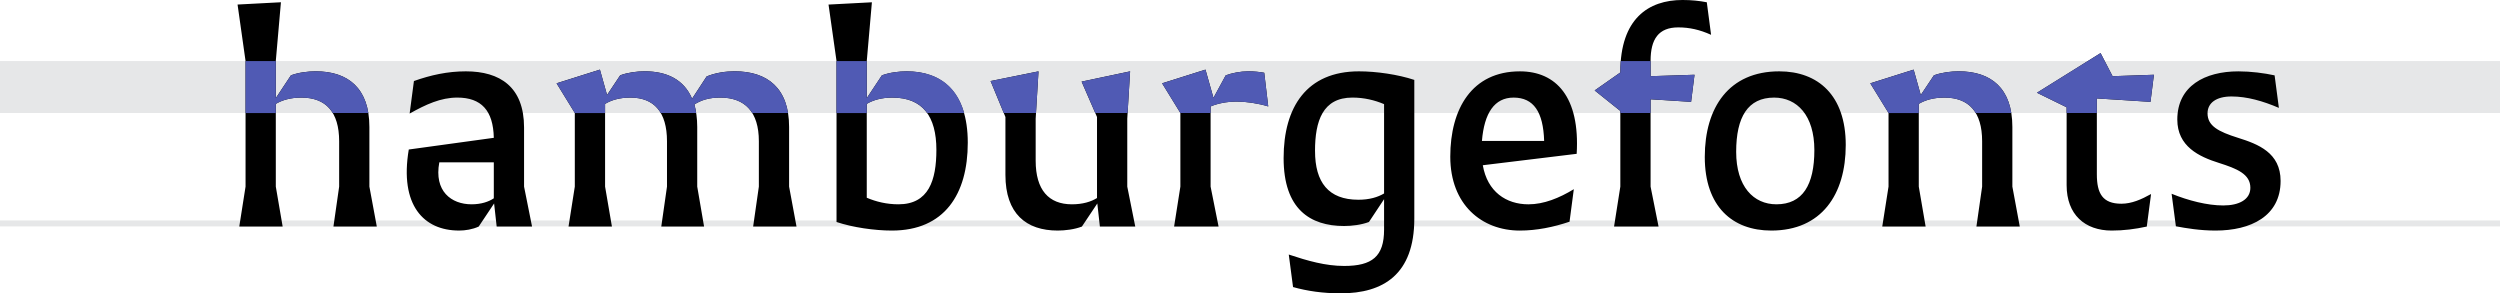 <?xml version="1.0" encoding="UTF-8"?><svg id="Layer_2" xmlns="http://www.w3.org/2000/svg" viewBox="0 0 1675.8 196.63"><defs><style>.cls-1{fill:#505ab4;}.cls-2{fill:#e6e7e8;}</style></defs><g id="Layer_1-2"><rect class="cls-2" y="40.93" width="1675.8" height="34.83"/><path class="cls-2" d="M1675.8,147.77H0v4h1675.8v-4Z"/><path d="M1485.12,154.55c23.53,0,43.61-9.56,43.61-33.28,0-18.94-15.11-24.67-28.5-28.88-13.39-4.21-20.47-8.03-20.47-16.45,0-6.89,5.74-11.28,16.07-11.28s21.04,3.06,31.75,7.65l-2.87-21.8c-7.08-1.53-15.88-2.68-24.29-2.68-22.38,0-40.93,9.76-40.93,32.32,0,17.98,14.54,24.87,27.93,29.07,12.05,3.83,21.04,7.46,21.04,16.64,0,7.84-7.46,11.86-18.17,11.86s-23.34-3.25-34.62-7.84l2.87,21.8c7.08,1.34,16.26,2.87,26.59,2.87M1415.5,154.55c8.03,0,15.68-.96,23.53-2.68l2.87-21.81c-6.5,3.63-13.01,6.5-19.89,6.5-12.62,0-16.45-6.88-16.45-19.7v-50.88l35.96,2.3,2.3-18.17-27.73.96-8.03-15.49-42.65,26.59,19.89,9.75v52.22c0,19.7,12.24,30.41,30.22,30.41M1261.72,151.87h29.07l-4.59-26.78v-55.47c4.21-2.49,9.75-4.21,17.21-4.21,16.26,0,25.25,9.56,25.25,29.26v30.41l-3.83,26.78h29.07l-4.97-26.78v-39.98c0-26.01-14.34-37.3-35.96-37.3-5.16,0-11.48.76-16.64,2.68l-8.8,13.2-4.78-17.02-29.07,9.18,12.24,19.89v49.35l-4.21,26.78ZM1190.76,136.95c-15.3,0-26.97-11.86-26.97-35.19s7.84-36.34,25.44-36.34c15.3,0,26.97,11.86,26.97,35.19s-7.84,36.34-25.44,36.34M1187.32,154.55c33.66,0,49.92-24.1,49.92-57.38s-18.55-49.35-44.57-49.35c-33.66,0-49.92,24.1-49.92,57.38s18.55,49.35,44.57,49.35M1081.93,151.87h29.84l-5.35-26.78v-58.53l27.16,1.72,2.29-18.17-29.45.96v-10.33c0-14.54,5.35-22.38,18.55-22.38,7.46,0,14.35,1.53,22,4.97l-2.87-21.81c-4.97-.96-10.14-1.53-16.26-1.53-22.95,0-41.7,12.62-41.7,48.2v.38l-17.21,12.05,17.21,13.77v50.69l-4.21,26.78ZM1014.6,65.42c13.39,0,19.89,9.56,20.47,29.07h-41.7c1.53-18.75,8.42-29.07,21.23-29.07M1018.81,154.55c11.28,0,22.38-2.29,33.28-5.93l2.87-21.8c-9.75,5.93-20.08,10.14-30.41,10.14-14.92,0-27.54-8.42-30.6-26.2l62.93-7.65c2.29-38.06-13.77-55.28-38.06-55.28-32.13,0-46.67,25.06-46.67,57.19s21.04,49.54,46.67,49.54M881.48,101.18c0-20.08,5.17-35.77,25.06-35.77,7.84,0,14.92,1.72,21.23,4.4v59.87c-4.21,2.49-9.76,4.21-17.21,4.21-20.08,0-29.07-11.67-29.07-32.71M900.99,151.49c5.16,0,11.48-.76,16.64-2.68l10.14-15.3v20.47c0,17.98-8.03,24.29-26.78,24.29-12.43,0-24.48-3.44-37.11-7.65l2.87,21.8c9.56,2.68,20.08,4.21,31.94,4.21,28.5,0,49.35-12.62,49.35-50.11V53.56c-10.9-3.63-25.44-5.74-37.11-5.74-35,0-50.5,23.91-50.5,58.15s17.79,45.52,40.55,45.52M787,151.87h29.84l-5.35-26.78v-53.75c4.59-1.91,10.52-3.25,17.6-3.25,6.12,0,14.15,1.15,21.04,3.25l-2.68-22.57c-3.06-.57-6.69-.96-10.71-.96-5.36,0-10.9,1.15-15.11,2.68l-8.22,15.11-5.35-18.94-29.07,9.18,12.24,19.89v49.35l-4.21,26.78ZM708.96,154.55c4.97,0,11.29-.76,16.26-2.68l10.33-15.49,1.72,15.49h23.72l-5.36-26.78v-45.52l1.91-31.75-32.52,6.88,10.33,23.72v54.32c-4.02,2.49-9.56,4.21-16.83,4.21-15.49,0-24.29-9.56-24.29-29.26v-28.12l1.91-31.75-32.13,6.5,9.95,24.1v38.83c0,26.01,13.96,37.3,35,37.3M598.22,65.42c20.28,0,29.46,12.62,29.46,35,0,20.47-5.16,36.53-25.44,36.53-7.84,0-14.92-1.72-21.23-4.4v-62.93c4.21-2.49,9.76-4.21,17.21-4.21M560.73,148.81c10.9,3.63,25.44,5.74,37.11,5.74,35.19,0,50.88-24.29,50.88-58.91s-17.98-47.82-40.93-47.82c-5.17,0-11.48.76-16.64,2.68l-10.14,15.3v-24.87l3.44-39.4-29.07,1.53,5.36,37.87v107.88ZM381.12,151.87h29.07l-4.59-26.78v-55.47c4.21-2.49,9.56-4.21,17.02-4.21,15.68,0,24.48,9.56,24.48,29.26v30.41l-3.83,26.78h28.69l-4.59-26.78v-39.98c0-5.74-.77-10.9-1.91-15.11,4.59-2.87,9.75-4.59,17.4-4.59,16.45,0,25.82,9.56,25.82,29.26v30.41l-3.83,26.78h29.07l-4.97-26.78v-39.98c0-26.01-14.54-37.3-36.53-37.3-5.93,0-12.82.96-18.75,3.44l-9.75,14.92c-5.36-12.62-16.64-18.36-31.75-18.36-5.16,0-11.29.76-16.45,2.68l-8.8,13.2-4.78-17.02-29.07,9.18,12.24,19.89v49.35l-4.21,26.78ZM316.09,136.95c-13.58,0-25.25-8.8-21.61-28.12h36.53v24.1c-3.44,2.3-8.42,4.02-14.92,4.02M307.68,154.55c4.21,0,8.99-.76,13.2-2.68l10.33-15.49,1.72,15.49h23.72l-5.36-26.78v-39.59c0-27.35-16.26-37.68-39.02-37.68-12.24,0-23.53,2.49-34.81,6.5l-2.87,21.8c10.9-6.12,20.85-10.71,31.94-10.71,16.07,0,24.1,8.61,24.48,26.97l-57,7.84c-6.31,37.49,10.14,54.32,33.66,54.32M160.4,151.87h29.07l-4.59-26.78v-55.47c4.21-2.49,9.75-4.21,17.21-4.21,16.26,0,25.25,9.56,25.25,29.26v30.41l-3.83,26.78h29.07l-4.97-26.78v-39.98c0-26.01-14.35-37.3-35.96-37.3-5.17,0-11.48.76-16.64,2.68l-10.14,15.3v-24.87l3.44-39.4-29.07,1.53,5.36,37.87v84.16l-4.21,26.78Z"/><path class="cls-1" d="M607.78,47.82c-5.17,0-11.48.77-16.64,2.68l-10.14,15.3v-24.86h-20.28v34.83h20.28v-6.14c4.21-2.49,9.75-4.21,17.21-4.21,10.82,0,18.47,3.59,23.26,10.34h24.83c-5.63-20.31-20.55-27.94-38.53-27.94Z"/><path class="cls-1" d="M492.44,47.82c-5.93,0-12.81.96-18.74,3.44l-9.76,14.92c-5.35-12.62-16.64-18.36-31.75-18.36-5.16,0-11.28.77-16.45,2.68l-8.8,13.2-4.78-17.02-29.07,9.18,12.24,19.89v.02h20.27v-6.14c4.21-2.49,9.56-4.21,17.02-4.21,9.36,0,16.27,3.41,20.31,10.34h23.73c-.32-2.06-.72-4-1.2-5.75,4.59-2.87,9.75-4.59,17.41-4.59,9.82,0,17.11,3.41,21.4,10.34h23.98c-3.17-19.38-16.66-27.94-35.81-27.94Z"/><path class="cls-1" d="M211.66,47.82c-5.17,0-11.48.77-16.64,2.68l-10.14,15.3v-24.86h-20.27v34.83h20.27v-6.14c4.21-2.49,9.75-4.21,17.21-4.21,9.7,0,16.82,3.41,20.97,10.34h23.84c-3.13-19.38-16.43-27.94-35.25-27.94Z"/><polygon class="cls-1" points="672.86 75.76 694.46 75.76 696.14 47.82 664.01 54.32 672.86 75.76"/><path class="cls-1" d="M1312.98,47.82c-5.16,0-11.48.77-16.64,2.68l-8.8,13.2-4.78-17.02-29.07,9.18,12.24,19.89v.02h20.28v-6.14c4.21-2.49,9.75-4.21,17.21-4.21,9.7,0,16.82,3.41,20.97,10.34h23.84c-3.13-19.38-16.43-27.94-35.25-27.94Z"/><path class="cls-1" d="M1106.41,40.93h-19.98c-.19,2.31-.29,4.72-.29,7.27v.38l-17.21,12.05,17.21,13.77v1.35h20.28v-9.2l27.16,1.72,2.29-18.17-29.45.96v-10.14Z"/><polygon class="cls-1" points="734.2 75.76 755.86 75.76 757.54 47.82 725.03 54.7 734.2 75.76"/><polygon class="cls-1" points="1416.08 51.07 1408.04 35.58 1408.04 35.58 1365.39 62.16 1385.28 71.92 1385.28 75.76 1405.56 75.76 1405.56 65.99 1441.52 68.28 1443.81 50.11 1416.08 51.07"/><path class="cls-1" d="M836.73,47.82c-5.35,0-10.9,1.15-15.11,2.68l-8.22,15.11-5.35-18.94-29.07,9.18,12.24,19.89v.02h20.28v-4.41c4.59-1.91,10.52-3.25,17.6-3.25,6.12,0,14.15,1.15,21.04,3.25l-2.68-22.57c-3.06-.57-6.69-.96-10.71-.96Z"/></g></svg>